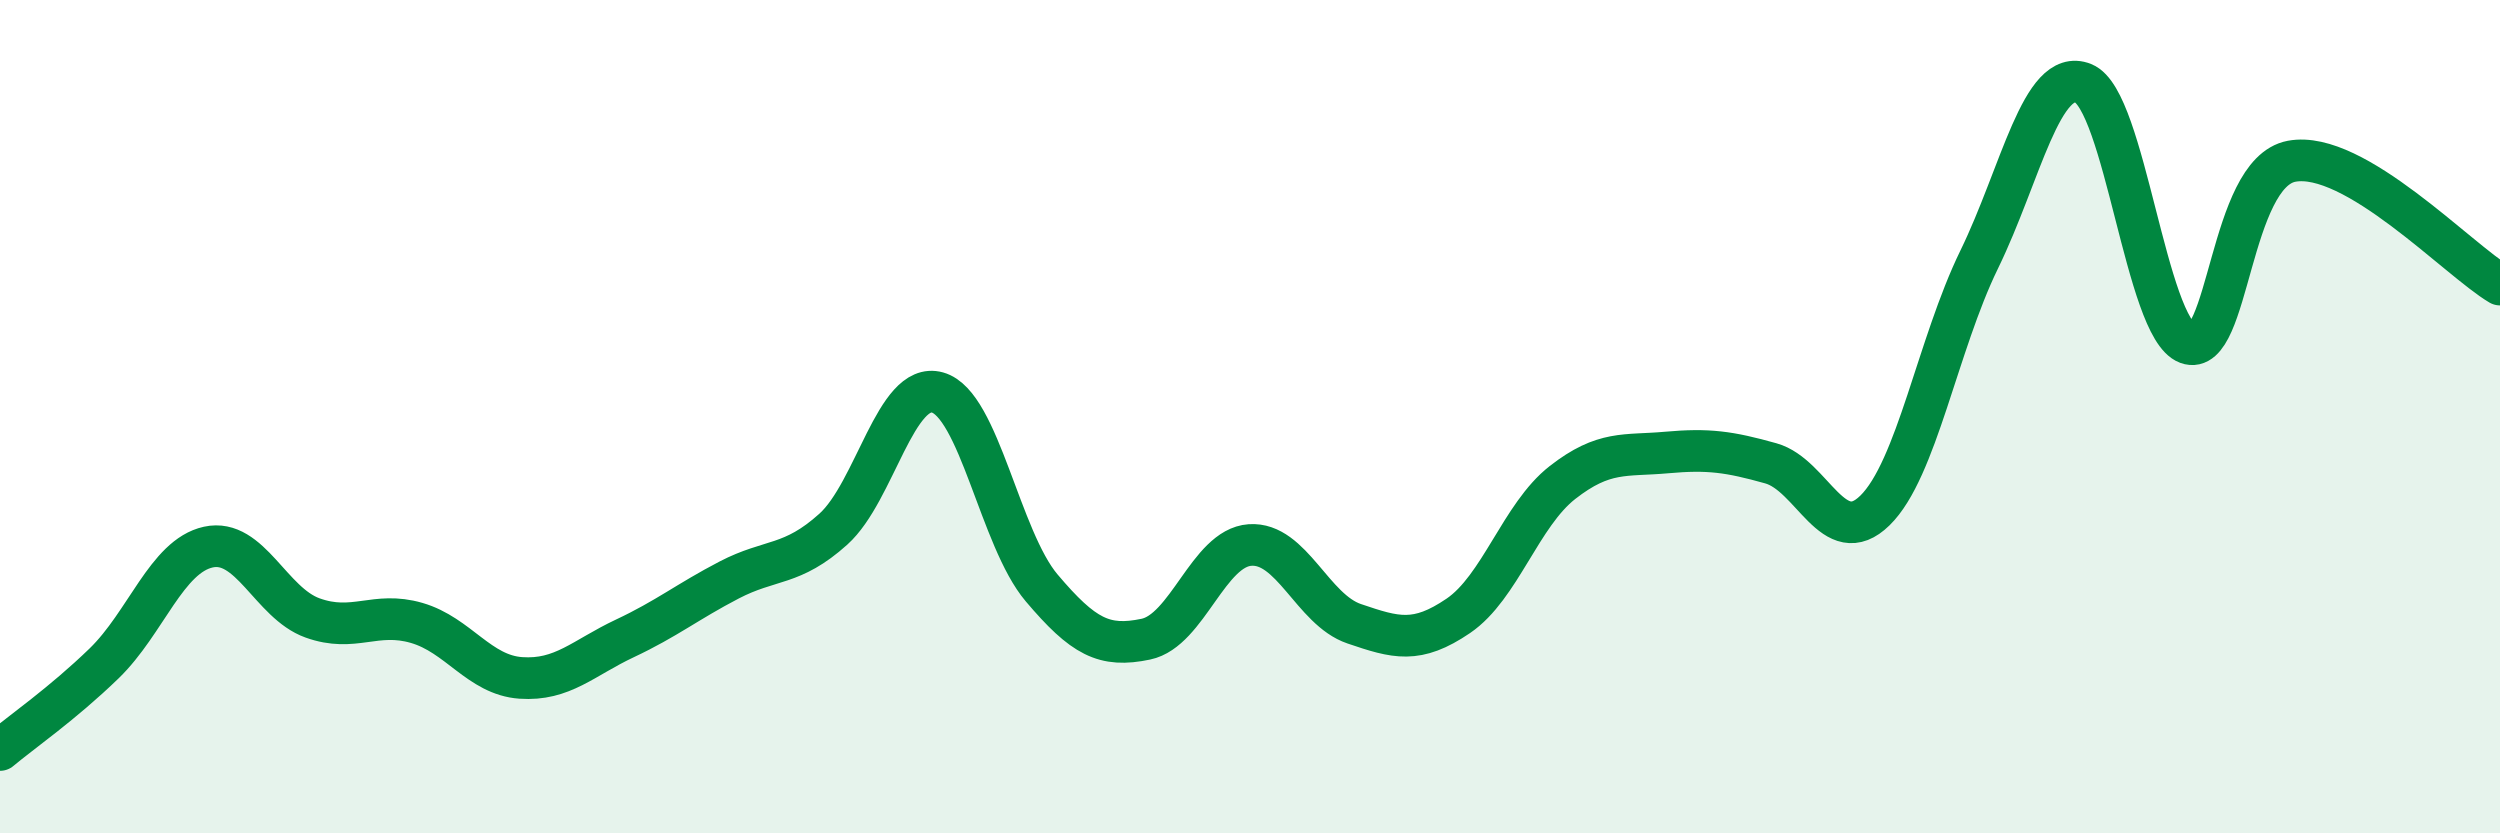 
    <svg width="60" height="20" viewBox="0 0 60 20" xmlns="http://www.w3.org/2000/svg">
      <path
        d="M 0,18 C 0.5,17.58 1.5,16.89 2.5,15.92 C 3.5,14.95 4,13.35 5,13.13 C 6,12.91 6.5,14.47 7.5,14.83 C 8.5,15.19 9,14.66 10,14.95 C 11,15.24 11.5,16.2 12.5,16.27 C 13.5,16.34 14,15.79 15,15.32 C 16,14.85 16.5,14.44 17.5,13.92 C 18.5,13.4 19,13.6 20,12.7 C 21,11.8 21.5,9.14 22.5,9.42 C 23.5,9.7 24,12.93 25,14.11 C 26,15.29 26.5,15.55 27.5,15.34 C 28.5,15.13 29,13.15 30,13.08 C 31,13.01 31.5,14.63 32.5,14.97 C 33.5,15.31 34,15.46 35,14.78 C 36,14.1 36.5,12.36 37.5,11.58 C 38.5,10.8 39,10.95 40,10.86 C 41,10.77 41.5,10.84 42.5,11.12 C 43.5,11.4 44,13.23 45,12.25 C 46,11.27 46.5,8.28 47.5,6.23 C 48.5,4.18 49,1.6 50,2 C 51,2.4 51.5,7.87 52.5,8.24 C 53.5,8.61 53.5,4.15 55,3.87 C 56.5,3.59 59,6.24 60,6.83L60 20L0 20Z"
        fill="#008740"
        opacity="0.1"
        stroke-linecap="round"
        stroke-linejoin="round"
      />
      <path
        d="M 0,18 C 0.5,17.58 1.5,16.89 2.5,15.92 C 3.5,14.95 4,13.35 5,13.13 C 6,12.91 6.5,14.47 7.5,14.83 C 8.5,15.19 9,14.66 10,14.95 C 11,15.24 11.5,16.2 12.5,16.27 C 13.5,16.34 14,15.79 15,15.32 C 16,14.85 16.5,14.44 17.5,13.92 C 18.5,13.4 19,13.6 20,12.7 C 21,11.8 21.5,9.14 22.5,9.42 C 23.5,9.7 24,12.93 25,14.11 C 26,15.29 26.5,15.55 27.5,15.34 C 28.5,15.13 29,13.15 30,13.08 C 31,13.01 31.5,14.63 32.5,14.97 C 33.5,15.31 34,15.46 35,14.78 C 36,14.1 36.5,12.36 37.5,11.58 C 38.5,10.8 39,10.95 40,10.86 C 41,10.77 41.5,10.84 42.5,11.12 C 43.5,11.4 44,13.23 45,12.25 C 46,11.27 46.5,8.28 47.5,6.23 C 48.5,4.18 49,1.6 50,2 C 51,2.4 51.5,7.87 52.5,8.24 C 53.5,8.61 53.5,4.15 55,3.87 C 56.5,3.59 59,6.24 60,6.83"
        stroke="#008740"
        stroke-width="1"
        fill="none"
        stroke-linecap="round"
        stroke-linejoin="round"
      />
    </svg>
  